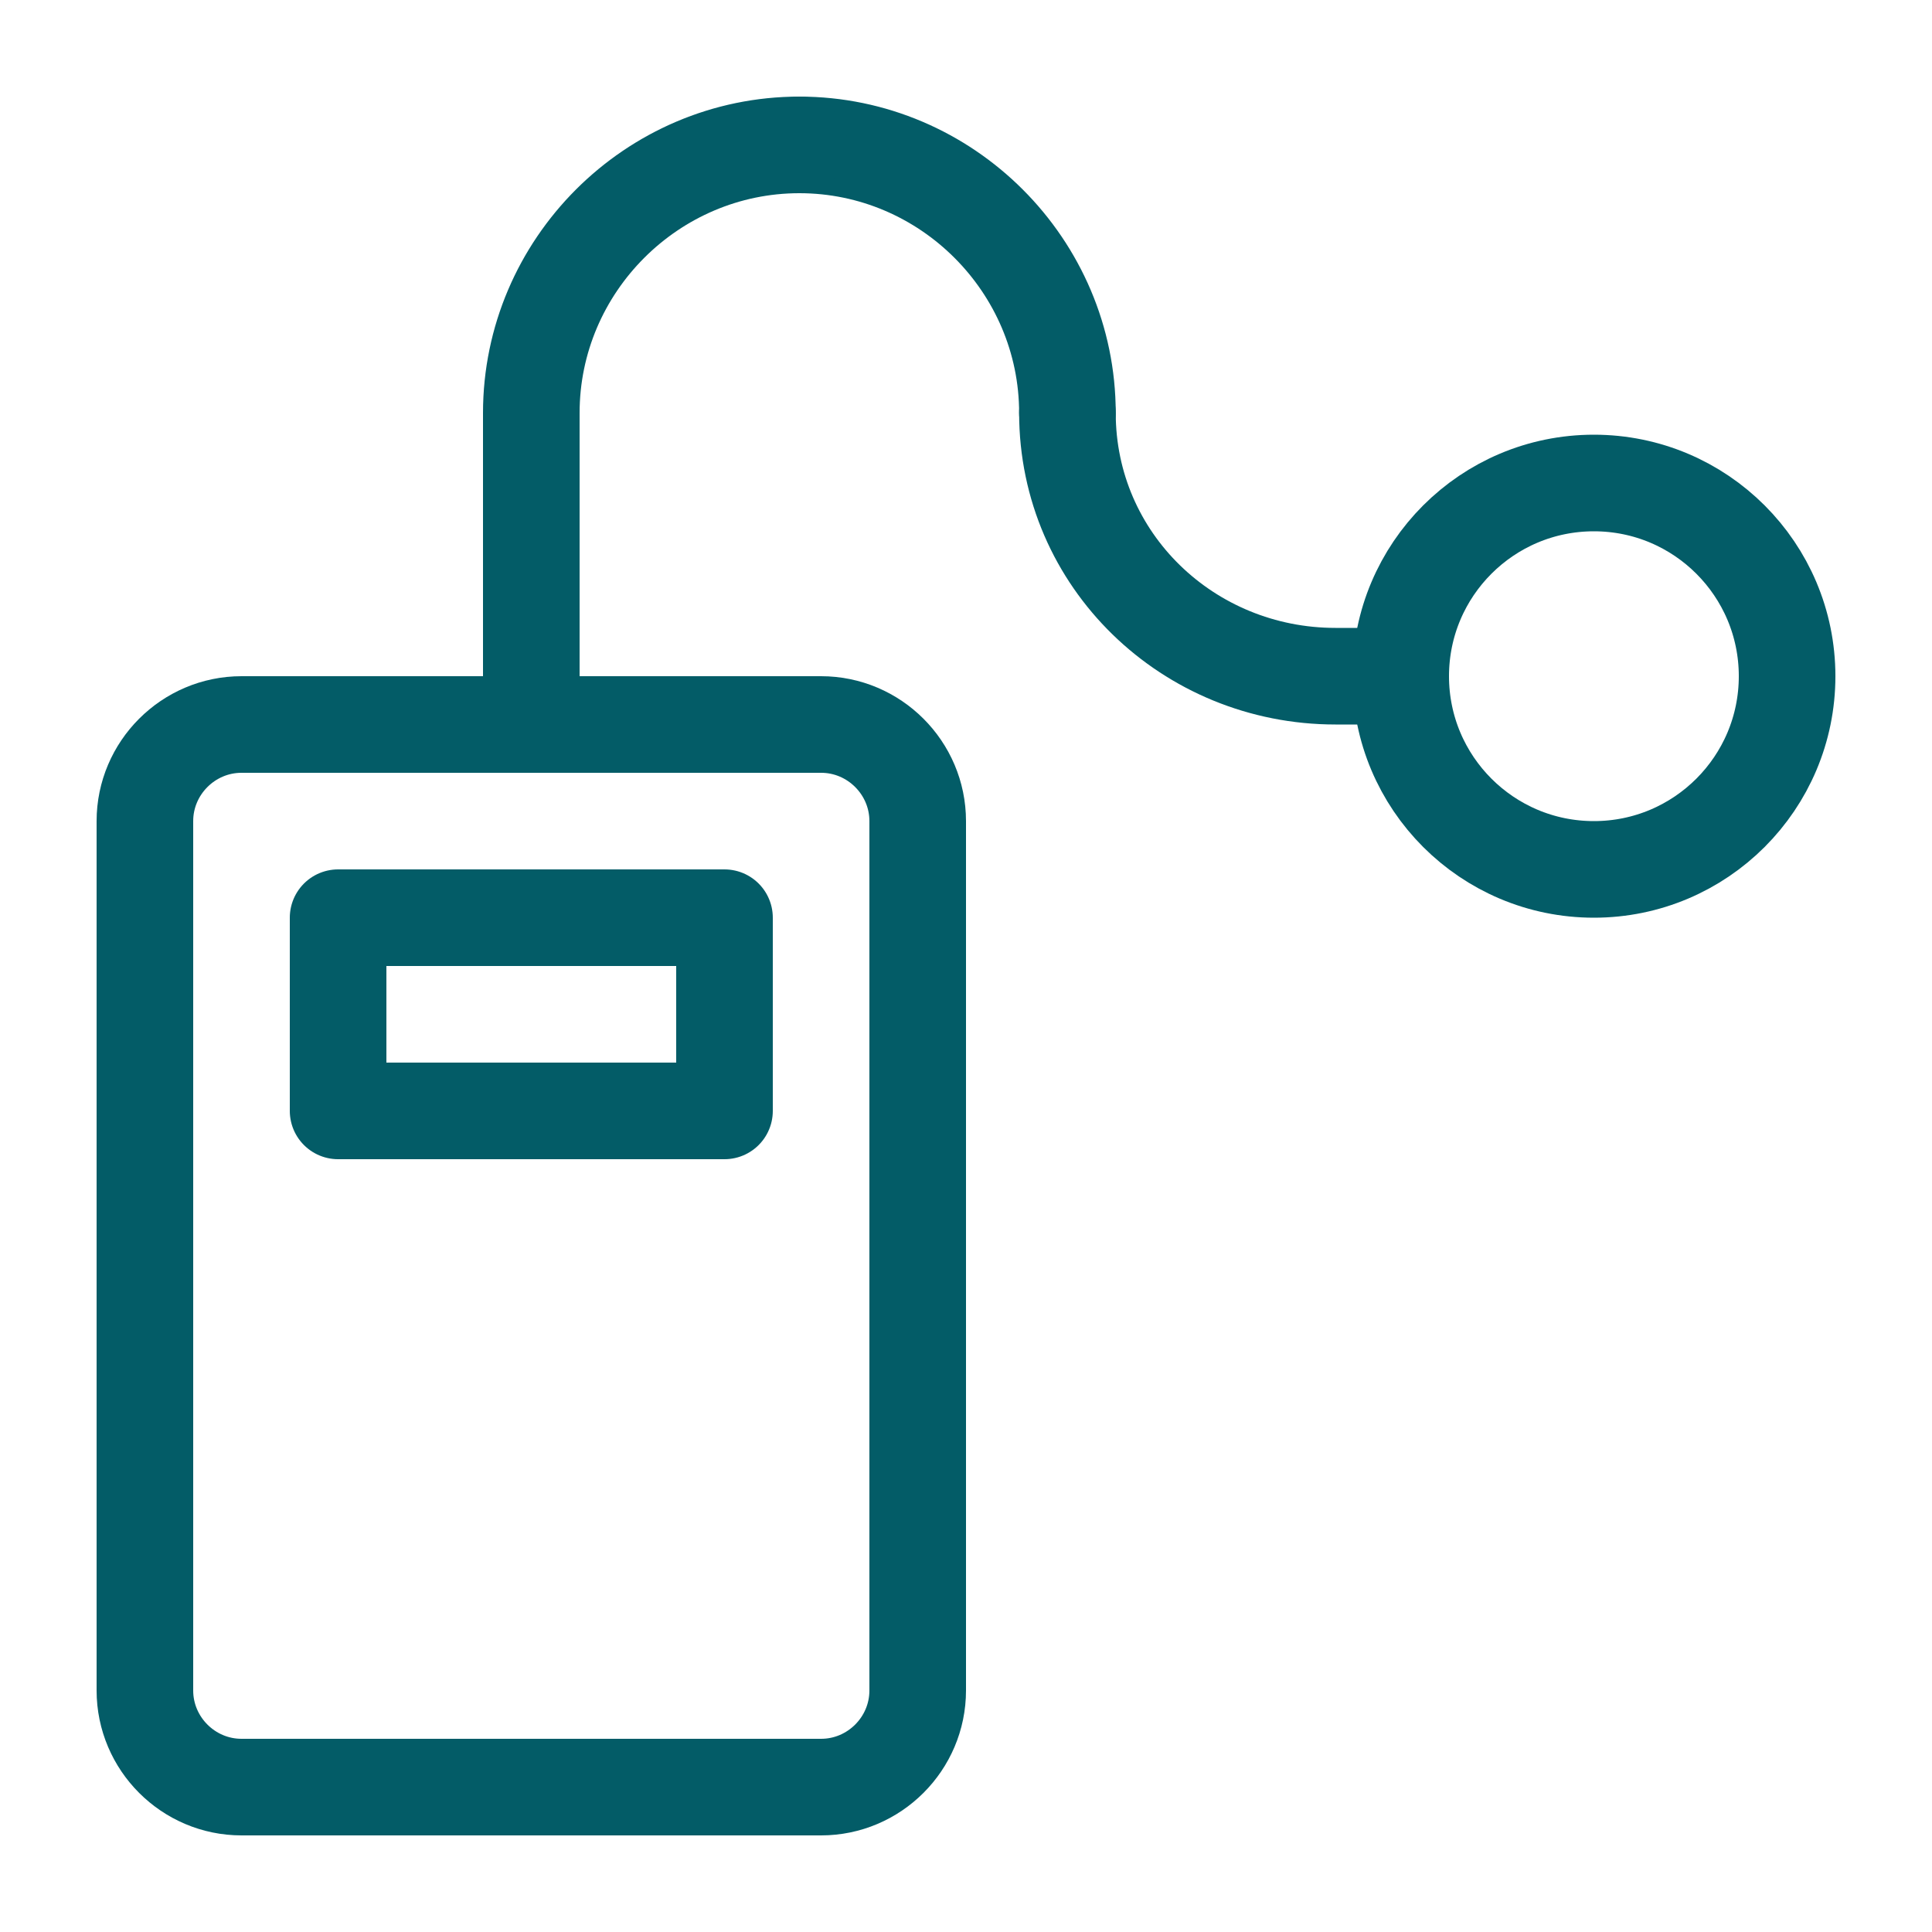 <?xml version="1.0" encoding="utf-8"?>
<!-- Generator: Adobe Illustrator 27.3.1, SVG Export Plug-In . SVG Version: 6.00 Build 0)  -->
<svg version="1.1" id="Layer_1" xmlns="http://www.w3.org/2000/svg" xmlns:xlink="http://www.w3.org/1999/xlink" x="0px" y="0px"
	 viewBox="0 0 80 80" style="enable-background:new 0 0 80 80;" xml:space="preserve">
<style type="text/css">
	.st0{fill:none;stroke:#035C67;stroke-width:4;stroke-linecap:round;stroke-linejoin:round;}
</style>
<g id="Icons_NEW">
	<g>
		<path class="st0" d="M10,30h24c2.2,0,4,1.8,4,4v36c0,2.2-1.8,4-4,4H10c-2.2,0-4-1.8-4-4V34C6,31.8,7.8,30,10,30z"/>
		<rect x="14" y="38" class="st0" width="16" height="8"/>
		<circle class="st0" cx="66" cy="28" r="8"/>
		<path class="st0" d="M44.2,17.1C44.2,11,39.2,6,33.1,6l0,0"/>
		<path class="st0" d="M44.2,17.1c0,6.1,5,10.9,11.1,10.9h2.6"/>
		<path class="st0" d="M33.1,6C27,6,22,11,22,17.1V30"/>
	</g>
</g>
</svg>
